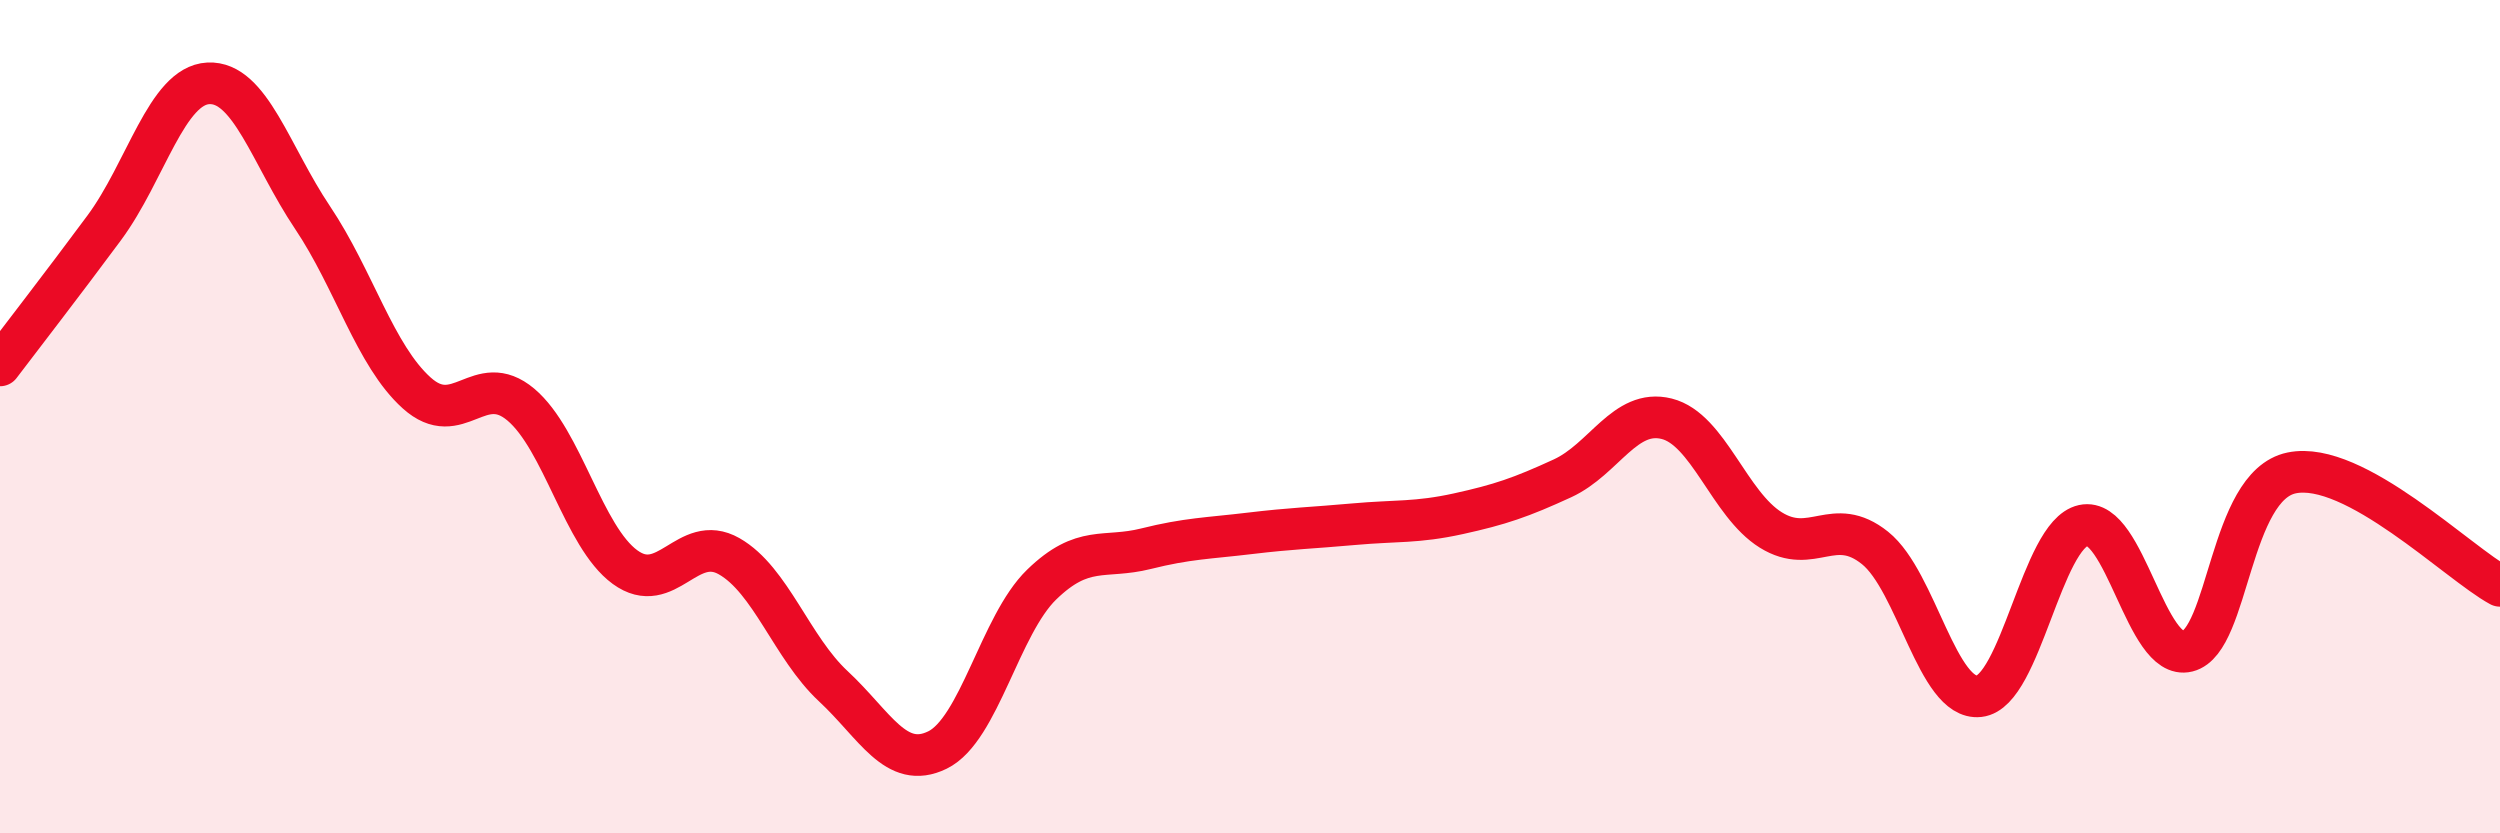 
    <svg width="60" height="20" viewBox="0 0 60 20" xmlns="http://www.w3.org/2000/svg">
      <path
        d="M 0,8.77 C 0.5,8.11 1.5,6.82 2.5,5.47 C 3.5,4.12 4,2.05 5,2 C 6,1.95 6.5,3.73 7.5,5.22 C 8.5,6.71 9,8.53 10,9.43 C 11,10.33 11.5,8.87 12.5,9.71 C 13.5,10.55 14,12.88 15,13.61 C 16,14.34 16.5,12.78 17.5,13.35 C 18.5,13.92 19,15.54 20,16.47 C 21,17.4 21.5,18.49 22.5,18 C 23.5,17.51 24,15 25,14.03 C 26,13.06 26.5,13.42 27.5,13.17 C 28.5,12.92 29,12.92 30,12.8 C 31,12.68 31.5,12.67 32.5,12.58 C 33.5,12.49 34,12.55 35,12.33 C 36,12.11 36.5,11.94 37.5,11.48 C 38.5,11.02 39,9.8 40,10.05 C 41,10.3 41.5,12.1 42.5,12.72 C 43.5,13.34 44,12.35 45,13.15 C 46,13.95 46.5,16.82 47.5,16.71 C 48.5,16.6 49,12.83 50,12.61 C 51,12.39 51.5,15.88 52.5,15.63 C 53.5,15.38 53.5,11.66 55,11.35 C 56.5,11.04 59,13.52 60,14.06L60 20L0 20Z"
        fill="#EB0A25"
        opacity="0.1"
        stroke-linecap="round"
        stroke-linejoin="round"
      />
      <path
        d="M 0,8.77 C 0.5,8.11 1.5,6.82 2.5,5.47 C 3.5,4.12 4,2.05 5,2 C 6,1.95 6.5,3.73 7.5,5.22 C 8.5,6.71 9,8.53 10,9.43 C 11,10.33 11.5,8.87 12.5,9.71 C 13.5,10.55 14,12.88 15,13.61 C 16,14.34 16.5,12.78 17.5,13.35 C 18.5,13.92 19,15.54 20,16.47 C 21,17.4 21.5,18.49 22.5,18 C 23.5,17.51 24,15 25,14.03 C 26,13.06 26.5,13.42 27.5,13.17 C 28.5,12.92 29,12.92 30,12.8 C 31,12.68 31.5,12.67 32.5,12.58 C 33.5,12.49 34,12.55 35,12.33 C 36,12.11 36.5,11.94 37.5,11.48 C 38.5,11.02 39,9.8 40,10.05 C 41,10.3 41.5,12.1 42.5,12.72 C 43.5,13.34 44,12.35 45,13.15 C 46,13.95 46.5,16.82 47.5,16.71 C 48.5,16.6 49,12.83 50,12.61 C 51,12.39 51.5,15.88 52.5,15.63 C 53.5,15.38 53.5,11.66 55,11.35 C 56.5,11.04 59,13.52 60,14.06"
        stroke="#EB0A25"
        stroke-width="1"
        fill="none"
        stroke-linecap="round"
        stroke-linejoin="round"
      />
    </svg>
  